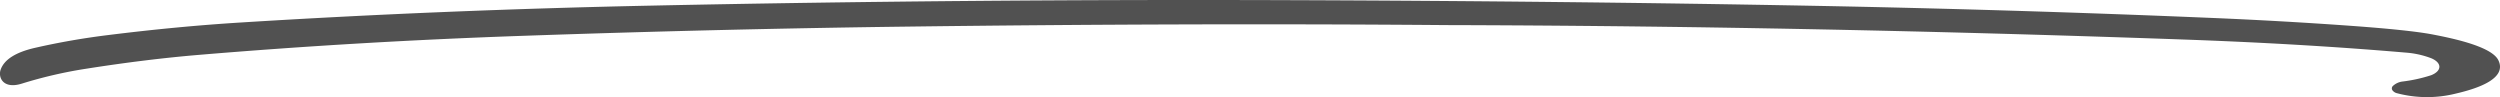 <?xml version="1.0" encoding="UTF-8"?> <svg xmlns="http://www.w3.org/2000/svg" width="404.711" height="15.72" viewBox="0 0 404.711 15.72"><path id="Trazado_155" data-name="Trazado 155" d="M445.7,134.016a24.785,24.785,0,0,0,4.627-1.021c1.763-.706,1.763-1.994.039-2.735a14.493,14.493,0,0,0-4.147-.924q-16.707-1.43-35.736-2.109-60.785-2.162-117.84-2.34-1.393,0-2.754-.013-40.828-.324-85.976.249-30.133.377-62.265,1.487-26.741.919-52.624,3.086-8.562.715-18.3,2.247a72.116,72.116,0,0,0-10.412,2.407c-3.061.964-3.9-1.012-3.447-2.264q.866-2.438,5.532-3.517A117.871,117.871,0,0,1,74.238,126.5q11.206-1.4,21.5-2.038,32.423-2.025,66.813-2.74c34.123-.71,68.584-.995,102.951-.875q44.912.155,85.181.919,32.092.613,63.949,1.949,11.285.471,22.35,1.261,9.711.693,13.536,1.416c3.439.657,9.569,1.963,10.671,4.156,1.432,2.868-2.9,4.516-6.972,5.444a19.119,19.119,0,0,1-9.388-.071,1.293,1.293,0,0,1-.794-.512.543.543,0,0,1,.1-.678A2.78,2.78,0,0,1,445.7,134.016Z" transform="translate(-56.756 -120.82)" fill="#515151"></path></svg> 